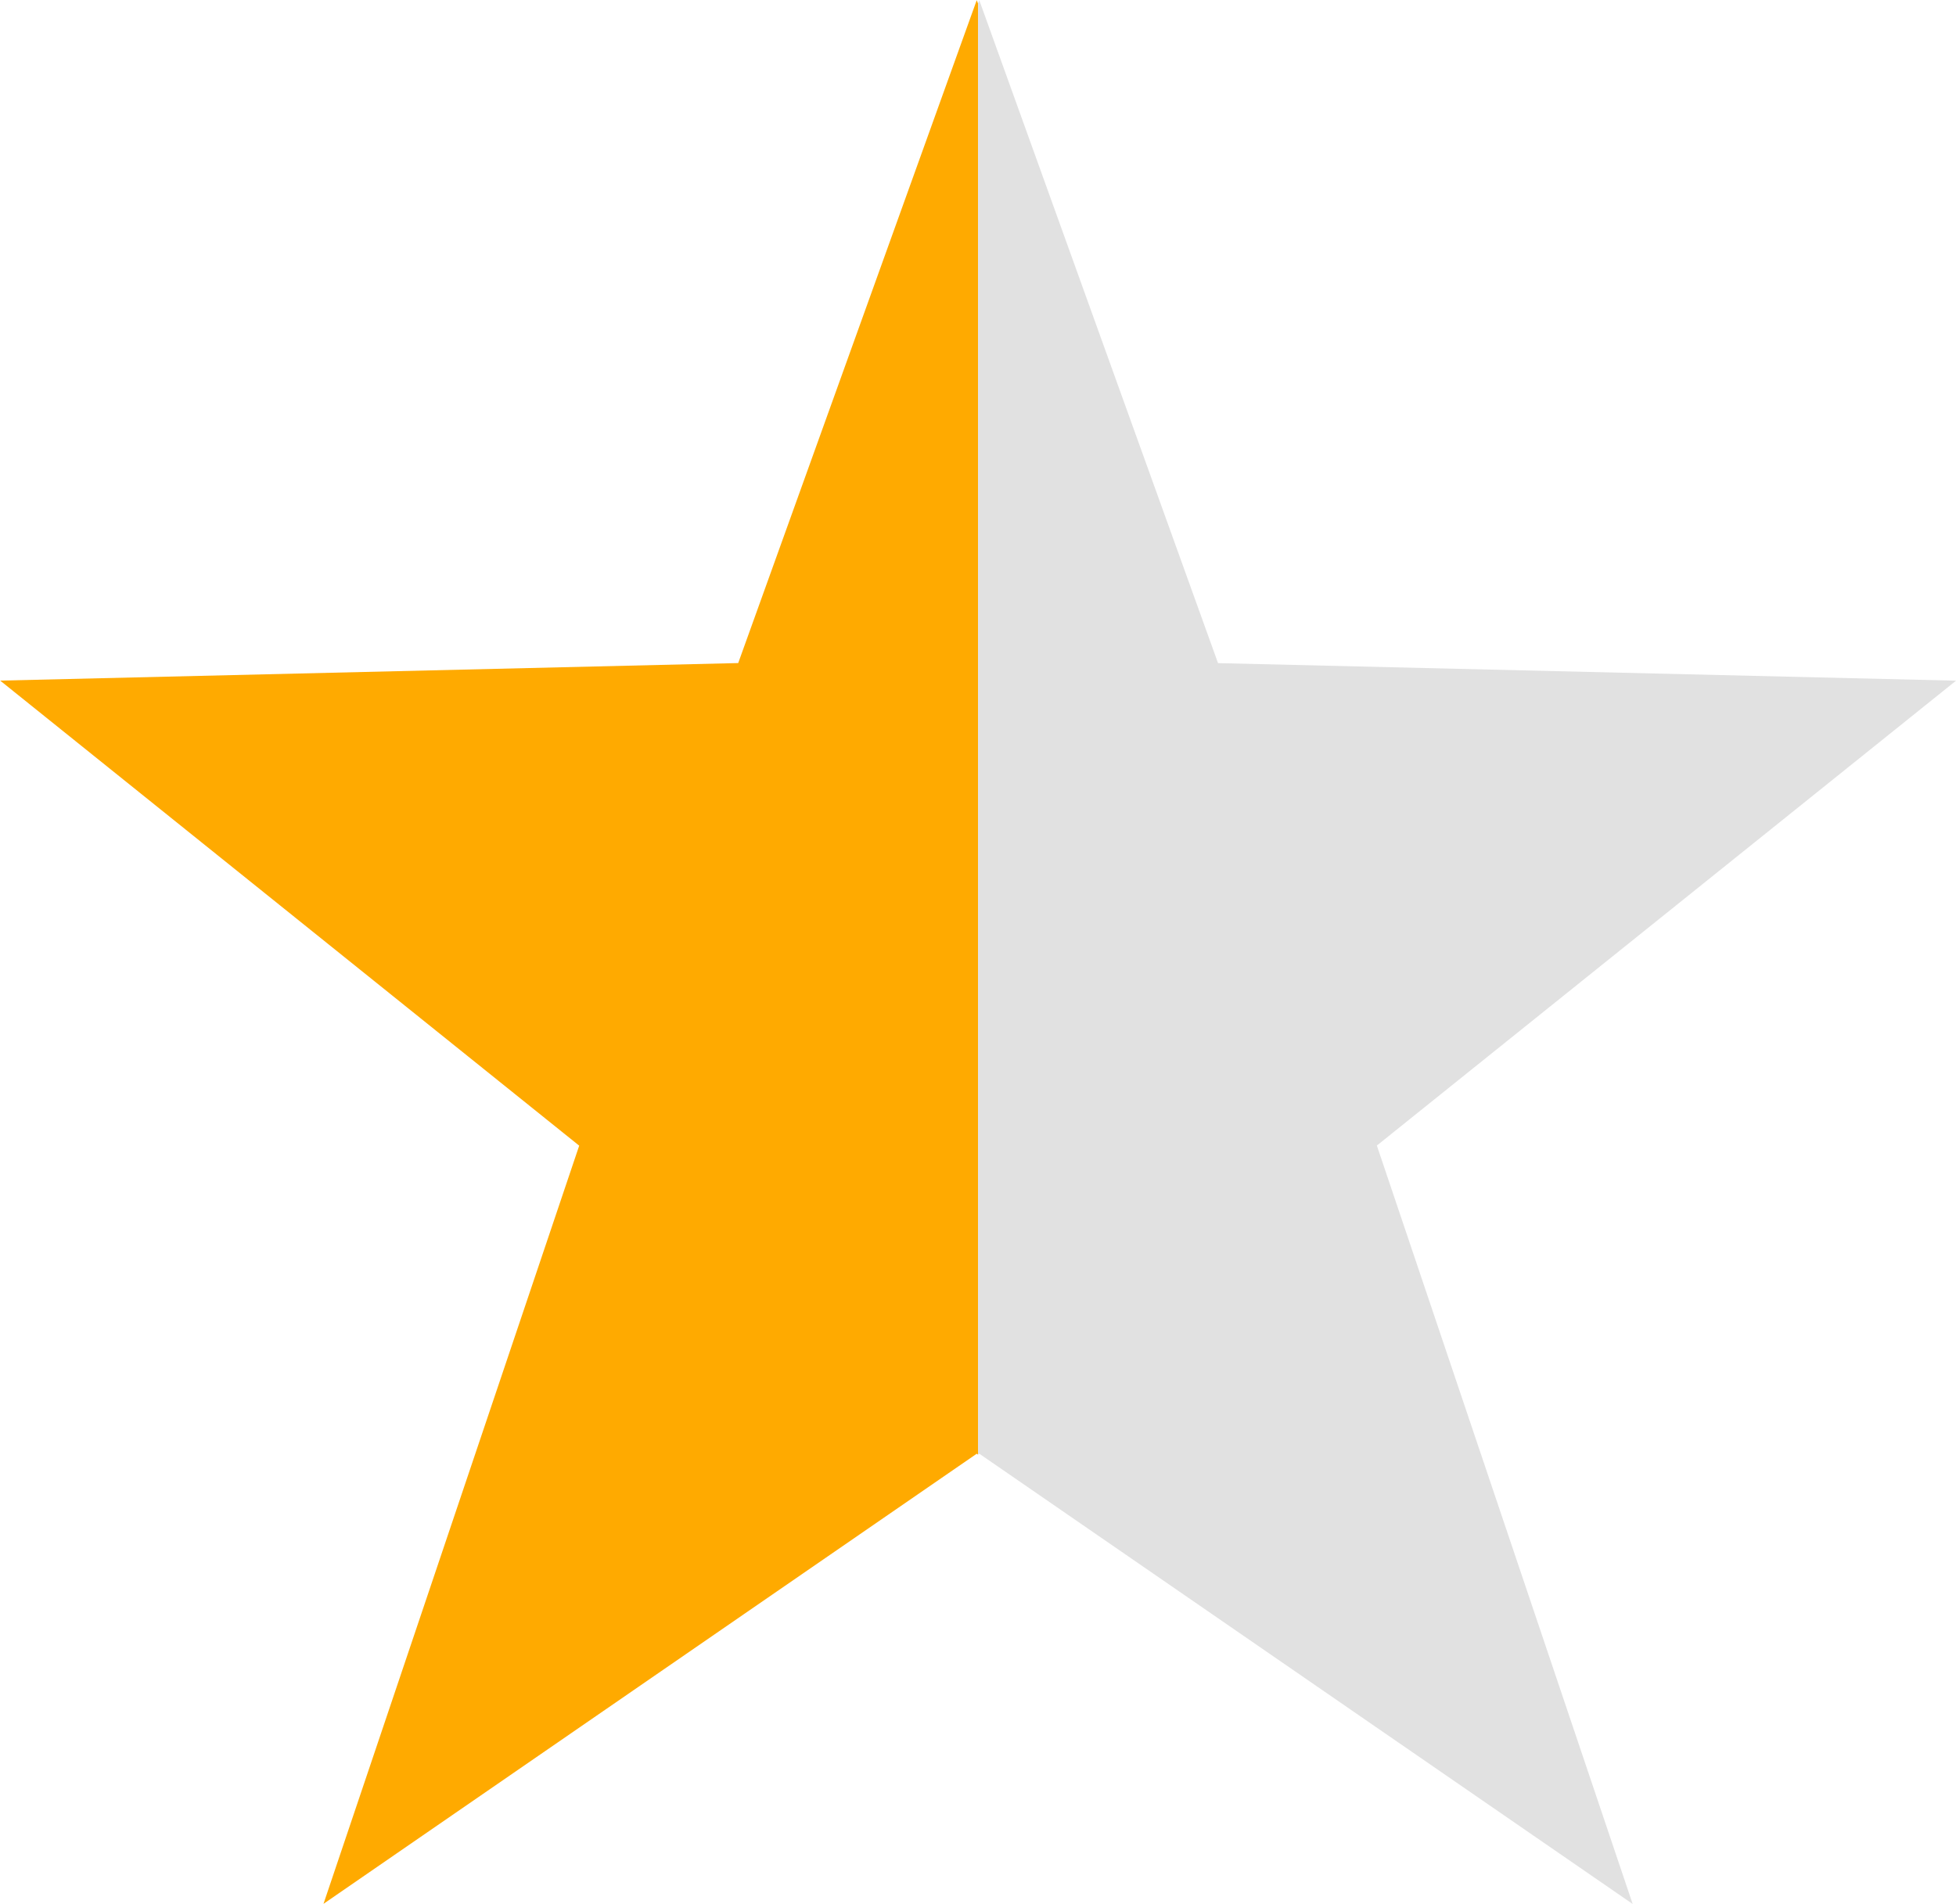 ﻿<svg xmlns="http://www.w3.org/2000/svg" width="31.417" height="30.585" viewBox="0 0 31.417 30.585"><g transform="translate(-347.61 -2109.227)"><path d="M.021,30.582h0L0,30.529V7.217l.021.014L10.513,0,6.406,12.18l9.3,7.471-11.854.282Z" transform="translate(363.319 2139.812) rotate(180)" fill="#fa0"/><path d="M10.513,30.583l0,0h0L.021,23.351,0,23.365V.052L.02,0,3.855,10.65l11.854.282L6.406,18.4l4.106,12.177Z" transform="translate(363.319 2109.23)" fill="#e1e1e1"/></g></svg>